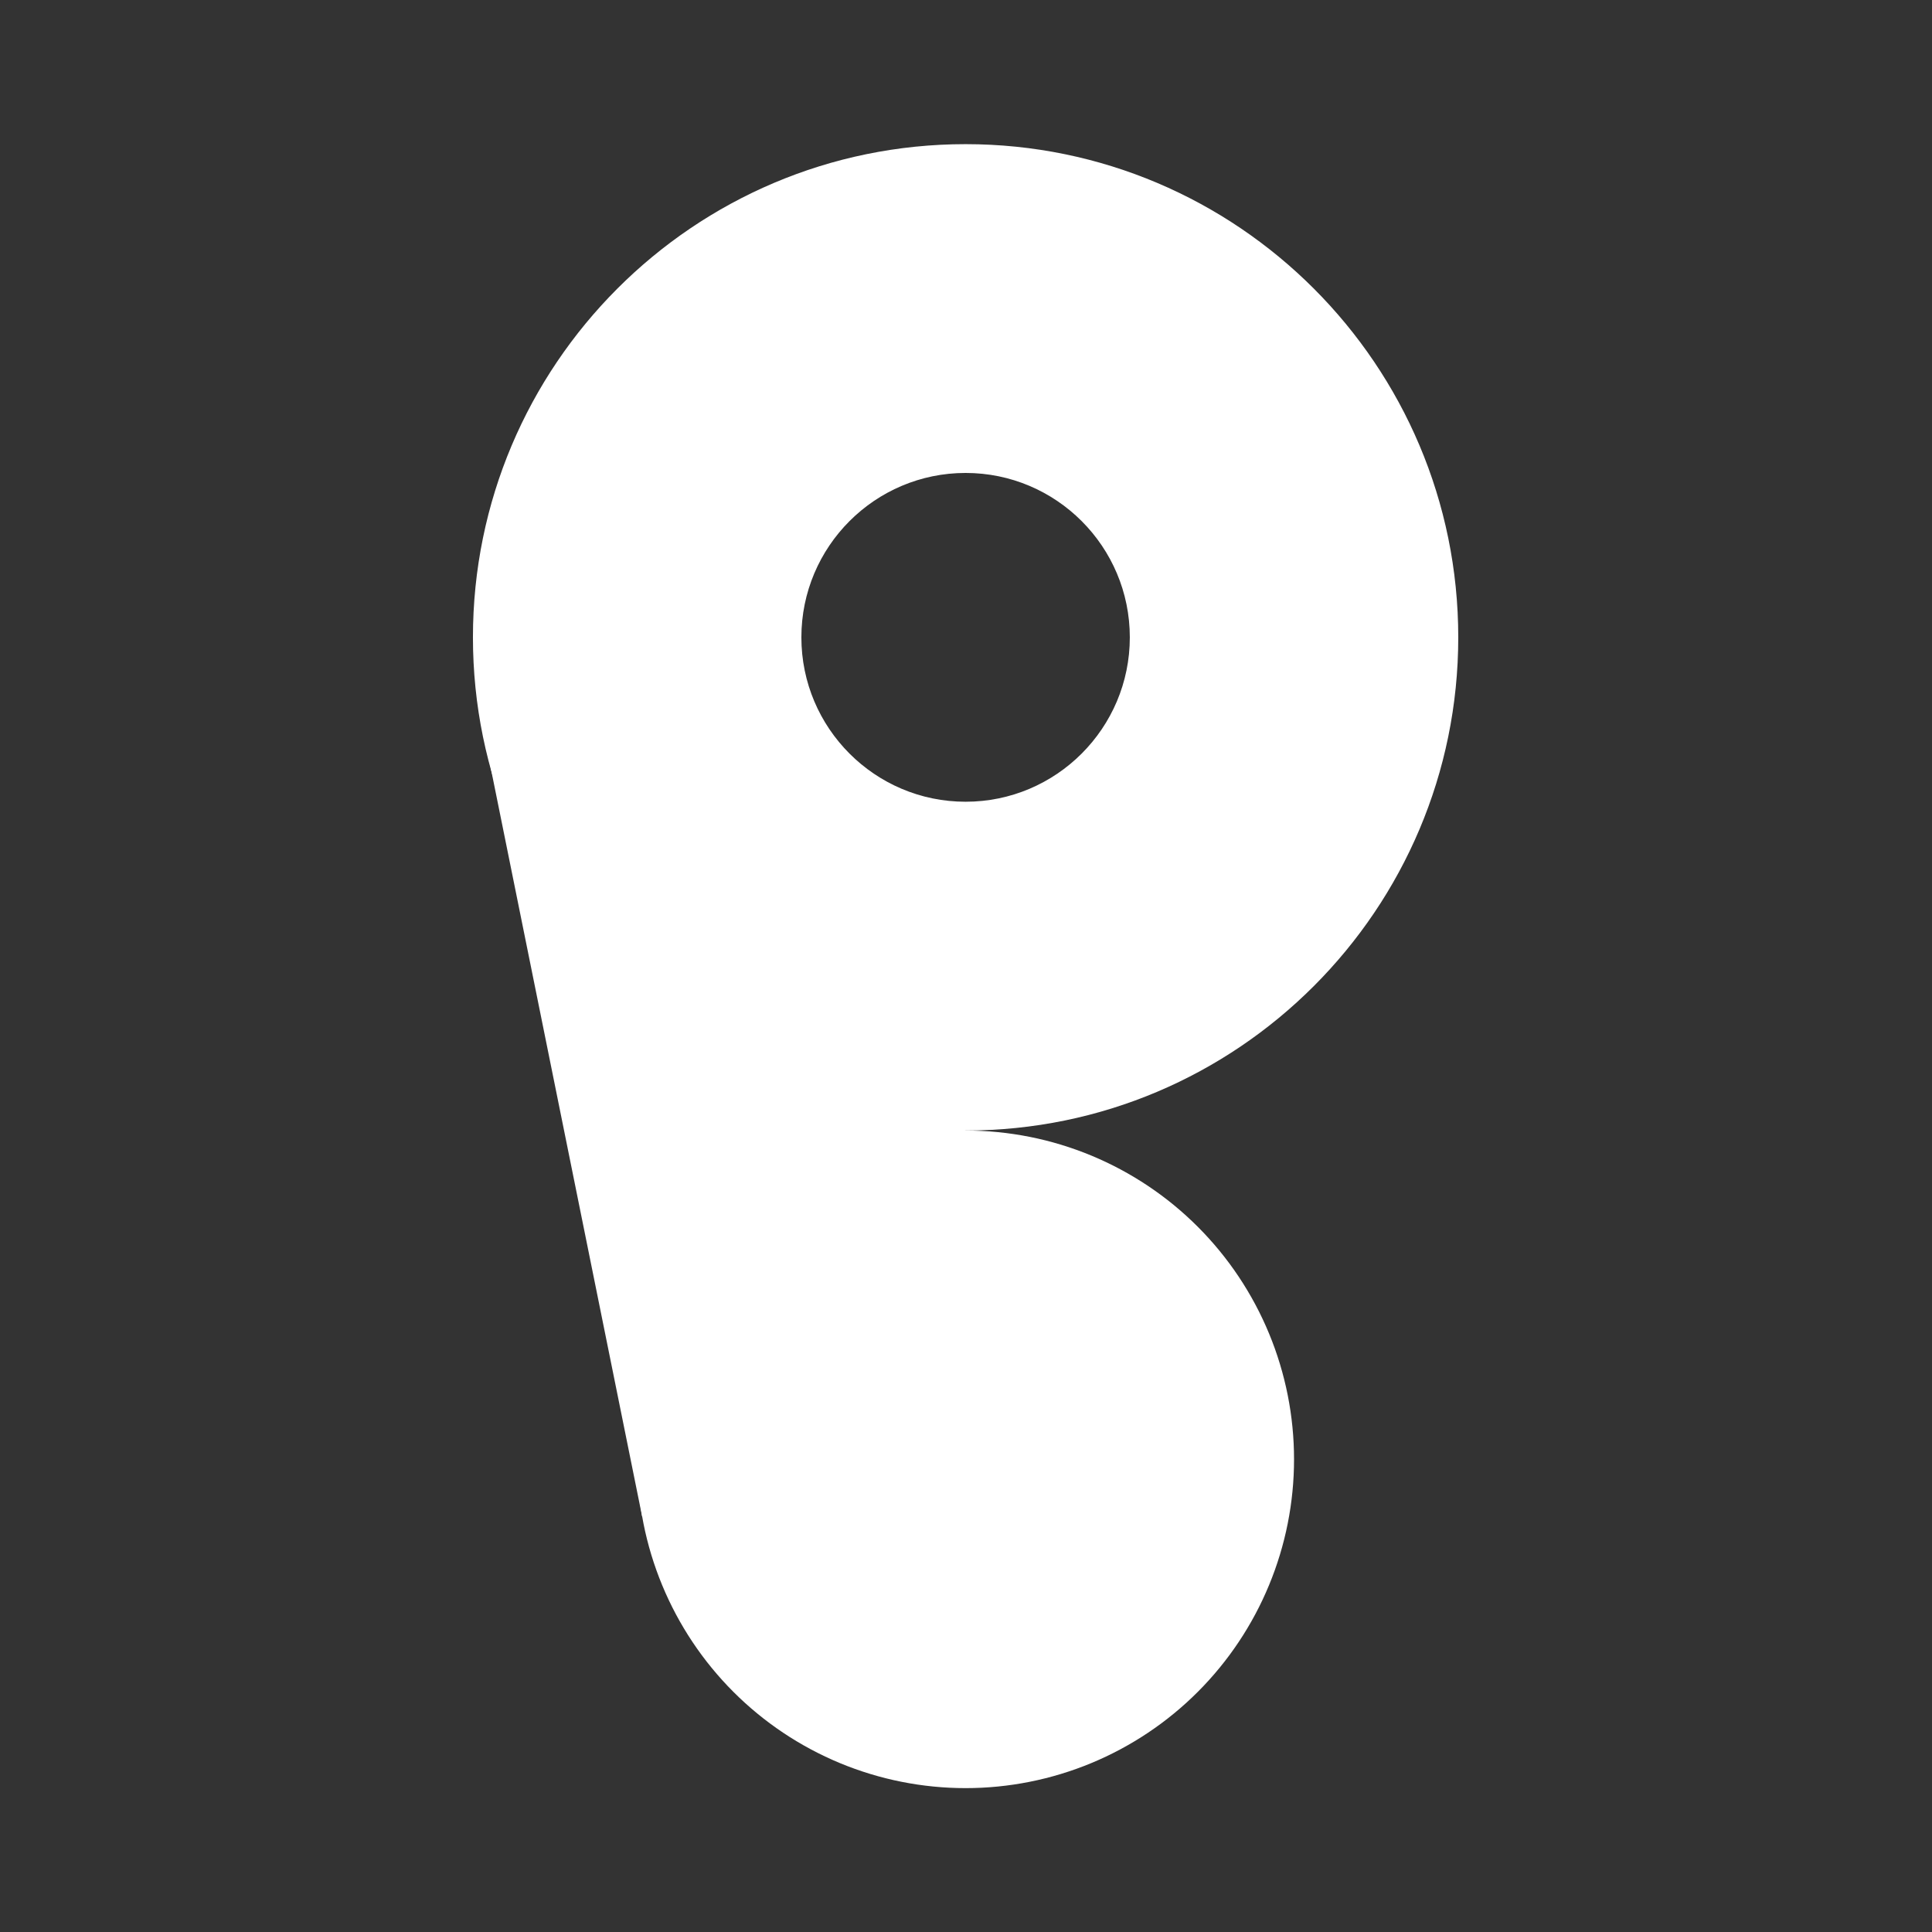 <svg xmlns="http://www.w3.org/2000/svg" xmlns:xlink="http://www.w3.org/1999/xlink" width="1000" zoomAndPan="magnify" viewBox="0 0 750 750" height="1000" preserveAspectRatio="xMidYMid meet" version="1.2"><rect x="0" y="0" width="750" height="750" fill="#333333" stroke="none"/><defs><clipPath id="bf4000cafa"><path d="M 183.594 55.961 L 566.094 55.961 L 566.094 439 L 183.594 439 Z M 183.594 55.961 "/></clipPath><clipPath id="a350b7e35d"><path d="M 247 438 L 503 438 L 503 694.211 L 247 694.211 Z M 247 438 "/></clipPath></defs><g id="18efd13da1"><g clip-rule="nonzero" clip-path="url(#bf4000cafa)"><path style=" stroke:none;fill-rule:evenodd;fill:#ffffff;fill-opacity:1;" d="M 374.844 55.961 C 480.398 55.961 566.094 141.75 566.094 247.418 C 566.094 353.086 480.398 438.871 374.844 438.871 C 269.289 438.871 183.594 353.086 183.594 247.418 C 183.594 141.75 269.289 55.961 374.844 55.961 Z M 374.844 183.598 C 339.66 183.598 311.094 212.195 311.094 247.418 C 311.094 282.641 339.66 311.234 374.844 311.234 C 410.027 311.234 438.594 282.641 438.594 247.418 C 438.594 212.195 410.027 183.598 374.844 183.598 Z M 374.844 183.598 "/></g><g clip-rule="nonzero" clip-path="url(#a350b7e35d)"><path style=" stroke:none;fill-rule:nonzero;fill:#ffffff;fill-opacity:1;" d="M 502.344 566.508 C 502.344 568.598 502.293 570.684 502.191 572.77 C 502.086 574.859 501.934 576.941 501.73 579.02 C 501.523 581.098 501.27 583.172 500.965 585.238 C 500.656 587.305 500.301 589.359 499.895 591.41 C 499.488 593.457 499.031 595.496 498.523 597.523 C 498.016 599.547 497.457 601.559 496.852 603.559 C 496.246 605.559 495.594 607.543 494.891 609.508 C 494.188 611.477 493.438 613.422 492.637 615.352 C 491.84 617.281 490.992 619.191 490.102 621.082 C 489.211 622.969 488.273 624.832 487.289 626.676 C 486.305 628.52 485.277 630.336 484.203 632.125 C 483.133 633.918 482.016 635.684 480.855 637.418 C 479.695 639.156 478.496 640.863 477.254 642.543 C 476.008 644.219 474.727 645.867 473.402 647.48 C 472.078 649.094 470.715 650.676 469.316 652.223 C 467.914 653.773 466.477 655.285 465 656.762 C 463.523 658.238 462.012 659.68 460.469 661.082 C 458.922 662.484 457.34 663.848 455.73 665.172 C 454.117 666.5 452.473 667.781 450.797 669.027 C 449.117 670.273 447.414 671.473 445.68 672.633 C 443.945 673.797 442.18 674.914 440.391 675.984 C 438.602 677.059 436.785 678.09 434.945 679.074 C 433.105 680.059 431.242 680.996 429.355 681.891 C 427.469 682.785 425.562 683.629 423.637 684.43 C 421.707 685.23 419.762 685.98 417.797 686.684 C 415.832 687.387 413.852 688.043 411.855 688.648 C 409.859 689.254 407.848 689.812 405.824 690.32 C 403.801 690.828 401.766 691.285 399.719 691.691 C 397.672 692.102 395.617 692.457 393.551 692.762 C 391.488 693.07 389.418 693.324 387.34 693.531 C 385.266 693.734 383.184 693.891 381.098 693.992 C 379.016 694.094 376.93 694.145 374.844 694.145 C 372.758 694.145 370.672 694.094 368.586 693.992 C 366.504 693.891 364.422 693.734 362.348 693.531 C 360.27 693.324 358.199 693.07 356.137 692.766 C 354.07 692.457 352.016 692.102 349.969 691.691 C 347.922 691.285 345.887 690.828 343.863 690.32 C 341.84 689.812 339.828 689.254 337.832 688.648 C 335.836 688.043 333.855 687.387 331.891 686.684 C 329.926 685.98 327.98 685.23 326.051 684.43 C 324.125 683.629 322.215 682.785 320.332 681.891 C 318.445 680.996 316.582 680.059 314.742 679.074 C 312.898 678.09 311.086 677.059 309.297 675.984 C 307.504 674.914 305.742 673.797 304.008 672.633 C 302.273 671.473 300.566 670.273 298.891 669.027 C 297.215 667.781 295.57 666.5 293.957 665.172 C 292.344 663.848 290.766 662.484 289.219 661.082 C 287.672 659.68 286.164 658.238 284.688 656.762 C 283.211 655.285 281.773 653.773 280.371 652.223 C 278.973 650.676 277.609 649.094 276.285 647.48 C 274.961 645.867 273.676 644.219 272.434 642.543 C 271.191 640.863 269.992 639.156 268.832 637.418 C 267.672 635.684 266.555 633.918 265.484 632.125 C 264.41 630.336 263.383 628.52 262.398 626.676 C 261.414 624.832 260.477 622.969 259.586 621.082 C 258.691 619.191 257.848 617.281 257.051 615.352 C 256.25 613.422 255.5 611.477 254.797 609.508 C 254.094 607.543 253.438 605.559 252.832 603.559 C 252.227 601.559 251.672 599.547 251.164 597.523 C 250.656 595.496 250.199 593.457 249.793 591.41 C 249.387 589.359 249.031 587.305 248.723 585.238 C 248.418 583.172 248.16 581.098 247.957 579.02 C 247.754 576.941 247.598 574.859 247.496 572.77 C 247.395 570.684 247.344 568.598 247.344 566.508 C 247.344 564.418 247.395 562.332 247.496 560.246 C 247.598 558.16 247.754 556.078 247.957 553.996 C 248.16 551.918 248.418 549.848 248.723 547.781 C 249.031 545.715 249.387 543.656 249.793 541.609 C 250.199 539.559 250.656 537.523 251.164 535.496 C 251.672 533.469 252.227 531.457 252.832 529.457 C 253.438 527.457 254.094 525.477 254.797 523.508 C 255.5 521.543 256.25 519.594 257.051 517.664 C 257.848 515.734 258.691 513.824 259.586 511.938 C 260.477 510.047 261.414 508.184 262.398 506.34 C 263.383 504.5 264.41 502.684 265.484 500.891 C 266.555 499.098 267.672 497.336 268.832 495.598 C 269.992 493.859 271.191 492.152 272.434 490.477 C 273.676 488.797 274.961 487.152 276.285 485.535 C 277.609 483.922 278.973 482.34 280.371 480.793 C 281.773 479.246 283.211 477.734 284.688 476.254 C 286.164 474.777 287.672 473.34 289.219 471.938 C 290.766 470.535 292.344 469.168 293.957 467.844 C 295.57 466.52 297.215 465.234 298.891 463.988 C 300.566 462.746 302.273 461.543 304.008 460.383 C 305.742 459.223 307.504 458.105 309.297 457.031 C 311.086 455.957 312.898 454.926 314.742 453.941 C 316.582 452.957 318.445 452.02 320.332 451.125 C 322.215 450.234 324.125 449.387 326.051 448.586 C 327.98 447.789 329.926 447.035 331.891 446.332 C 333.855 445.629 335.836 444.973 337.832 444.367 C 339.828 443.762 341.84 443.203 343.863 442.695 C 345.887 442.188 347.922 441.73 349.969 441.324 C 352.016 440.918 354.07 440.559 356.137 440.254 C 358.199 439.945 360.27 439.691 362.348 439.488 C 364.422 439.281 366.504 439.129 368.586 439.027 C 370.672 438.922 372.758 438.871 374.844 438.871 C 376.93 438.871 379.016 438.922 381.098 439.027 C 383.184 439.129 385.266 439.281 387.34 439.488 C 389.418 439.691 391.488 439.945 393.551 440.254 C 395.617 440.559 397.672 440.918 399.719 441.324 C 401.766 441.73 403.801 442.188 405.824 442.695 C 407.848 443.203 409.859 443.762 411.855 444.367 C 413.852 444.973 415.832 445.629 417.797 446.332 C 419.762 447.035 421.707 447.789 423.637 448.586 C 425.562 449.387 427.469 450.234 429.355 451.125 C 431.242 452.02 433.105 452.957 434.945 453.941 C 436.785 454.926 438.602 455.957 440.391 457.031 C 442.18 458.105 443.945 459.223 445.68 460.383 C 447.414 461.543 449.117 462.746 450.797 463.988 C 452.473 465.234 454.117 466.52 455.73 467.844 C 457.34 469.168 458.922 470.535 460.469 471.938 C 462.012 473.34 463.523 474.777 465 476.254 C 466.477 477.734 467.914 479.246 469.316 480.793 C 470.715 482.34 472.078 483.922 473.402 485.535 C 474.727 487.152 476.008 488.797 477.254 490.477 C 478.496 492.152 479.695 493.859 480.855 495.598 C 482.016 497.336 483.133 499.098 484.203 500.891 C 485.277 502.684 486.305 504.5 487.289 506.34 C 488.273 508.184 489.211 510.047 490.102 511.938 C 490.992 513.824 491.84 515.734 492.637 517.664 C 493.438 519.594 494.188 521.543 494.891 523.508 C 495.594 525.477 496.246 527.457 496.852 529.457 C 497.457 531.457 498.016 533.469 498.523 535.496 C 499.031 537.523 499.488 539.559 499.895 541.609 C 500.301 543.656 500.656 545.715 500.965 547.781 C 501.27 549.848 501.523 551.918 501.73 553.996 C 501.934 556.078 502.086 558.16 502.191 560.246 C 502.293 562.332 502.344 564.418 502.344 566.508 Z M 502.344 566.508 "/></g><path style=" stroke:none;fill-rule:evenodd;fill:#ffffff;fill-opacity:1;" d="M 249.281 588.715 L 374.859 438.875 L 186.055 276.133 Z M 249.281 588.715 "/></g></svg>